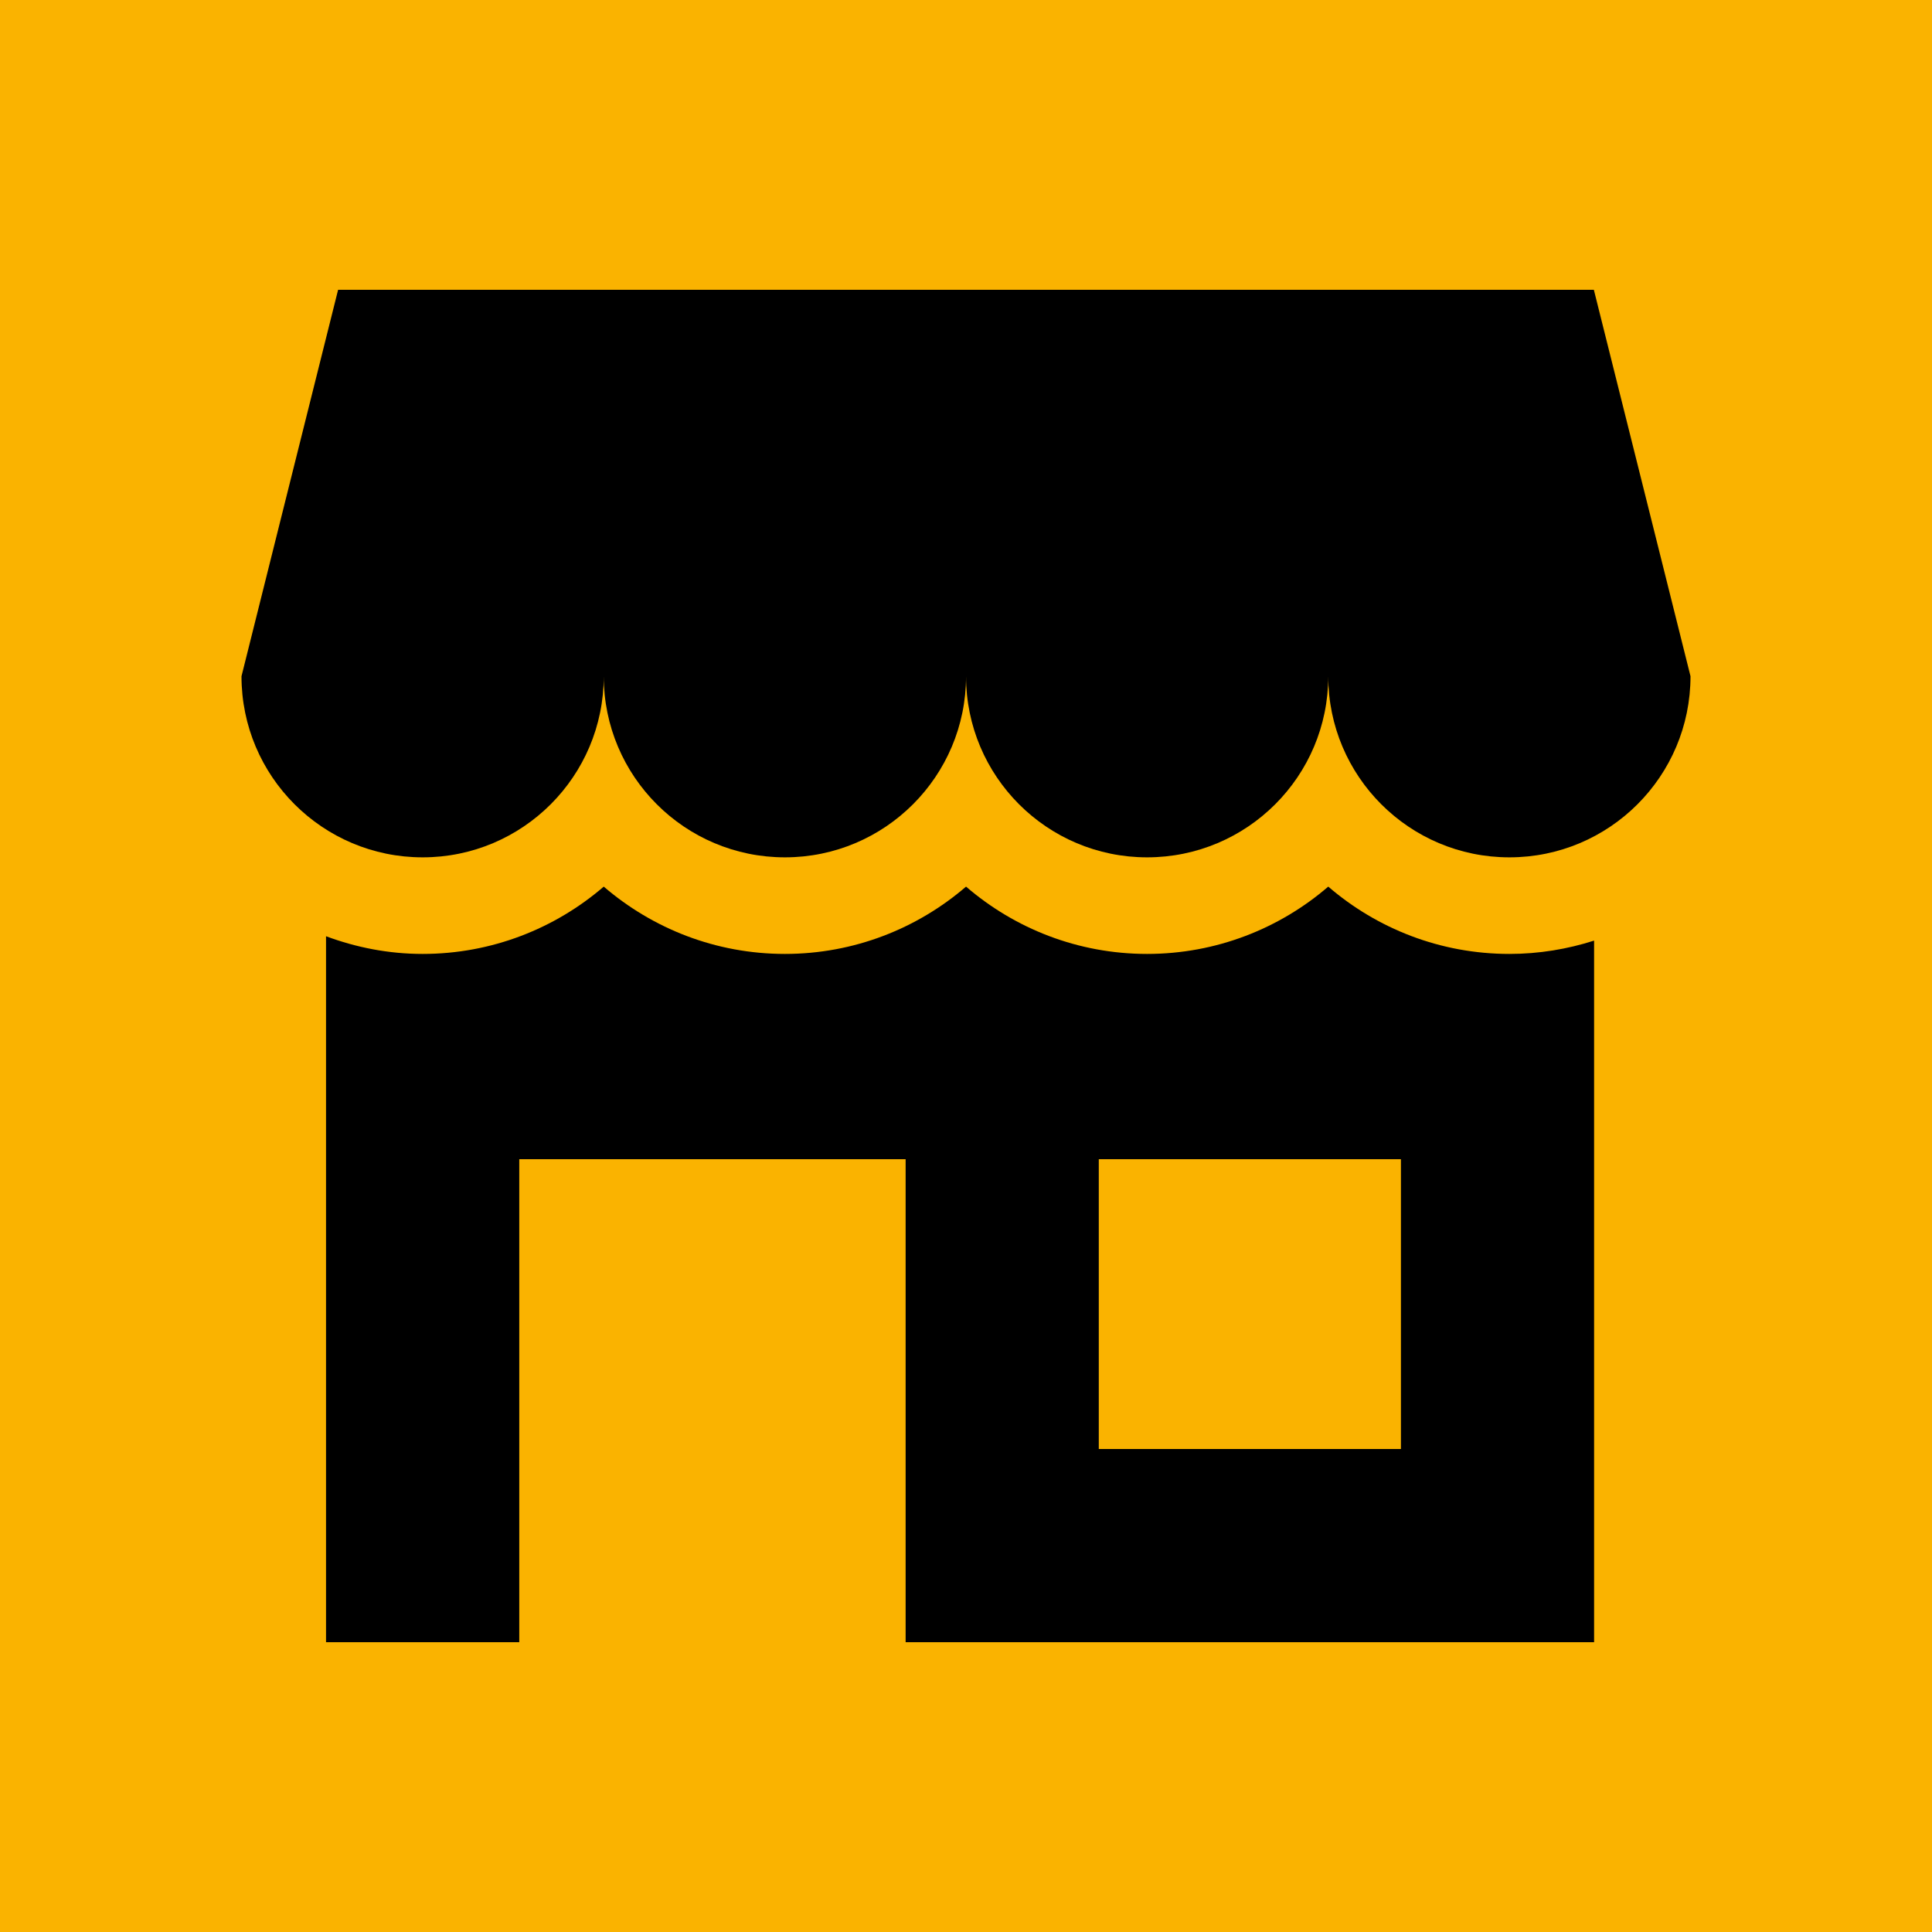 <?xml version="1.0" encoding="utf-8"?>
<!-- Generator: Adobe Illustrator 16.0.0, SVG Export Plug-In . SVG Version: 6.00 Build 0)  -->
<!DOCTYPE svg PUBLIC "-//W3C//DTD SVG 1.1//EN" "http://www.w3.org/Graphics/SVG/1.1/DTD/svg11.dtd">
<svg version="1.1" id="Layer_1" xmlns="http://www.w3.org/2000/svg" xmlns:xlink="http://www.w3.org/1999/xlink" x="0px" y="0px"
	 width="100px" height="100px" viewBox="0 0 100 100" enable-background="new 0 0 100 100" xml:space="preserve">
<g>
	<rect fill="#FAB300" width="100" height="100"/>
	<g>
		<g>
			<path d="M78.125,49.375c-3.578,0-6.857-1.316-9.375-3.484c-2.518,2.168-5.795,3.484-9.377,3.484
				c-3.578,0-6.855-1.316-9.371-3.484c-2.52,2.168-5.797,3.484-9.375,3.484c-3.582,0-6.855-1.316-9.377-3.484
				c-2.518,2.168-5.797,3.484-9.373,3.484c-1.762,0-3.441-0.335-5.002-0.915V85h10.002V60h19.998v25H82.51V48.686
				C81.127,49.128,79.654,49.375,78.125,49.375z M72.512,75H56.873V60h15.639V75z"/>
			<path d="M82.498,15H17.5l-5,20.001c0,5.178,4.199,9.375,9.377,9.375c5.176,0,9.373-4.197,9.373-9.375
				c0,5.178,4.197,9.375,9.377,9.375c5.178,0,9.375-4.197,9.375-9.375c0,5.178,4.195,9.375,9.371,9.375
				c5.18,0,9.377-4.197,9.377-9.375c0,5.178,4.197,9.375,9.375,9.375c5.18,0,9.375-4.197,9.375-9.375L82.498,15z"/>
		</g>
	</g>
</g>
</svg>
